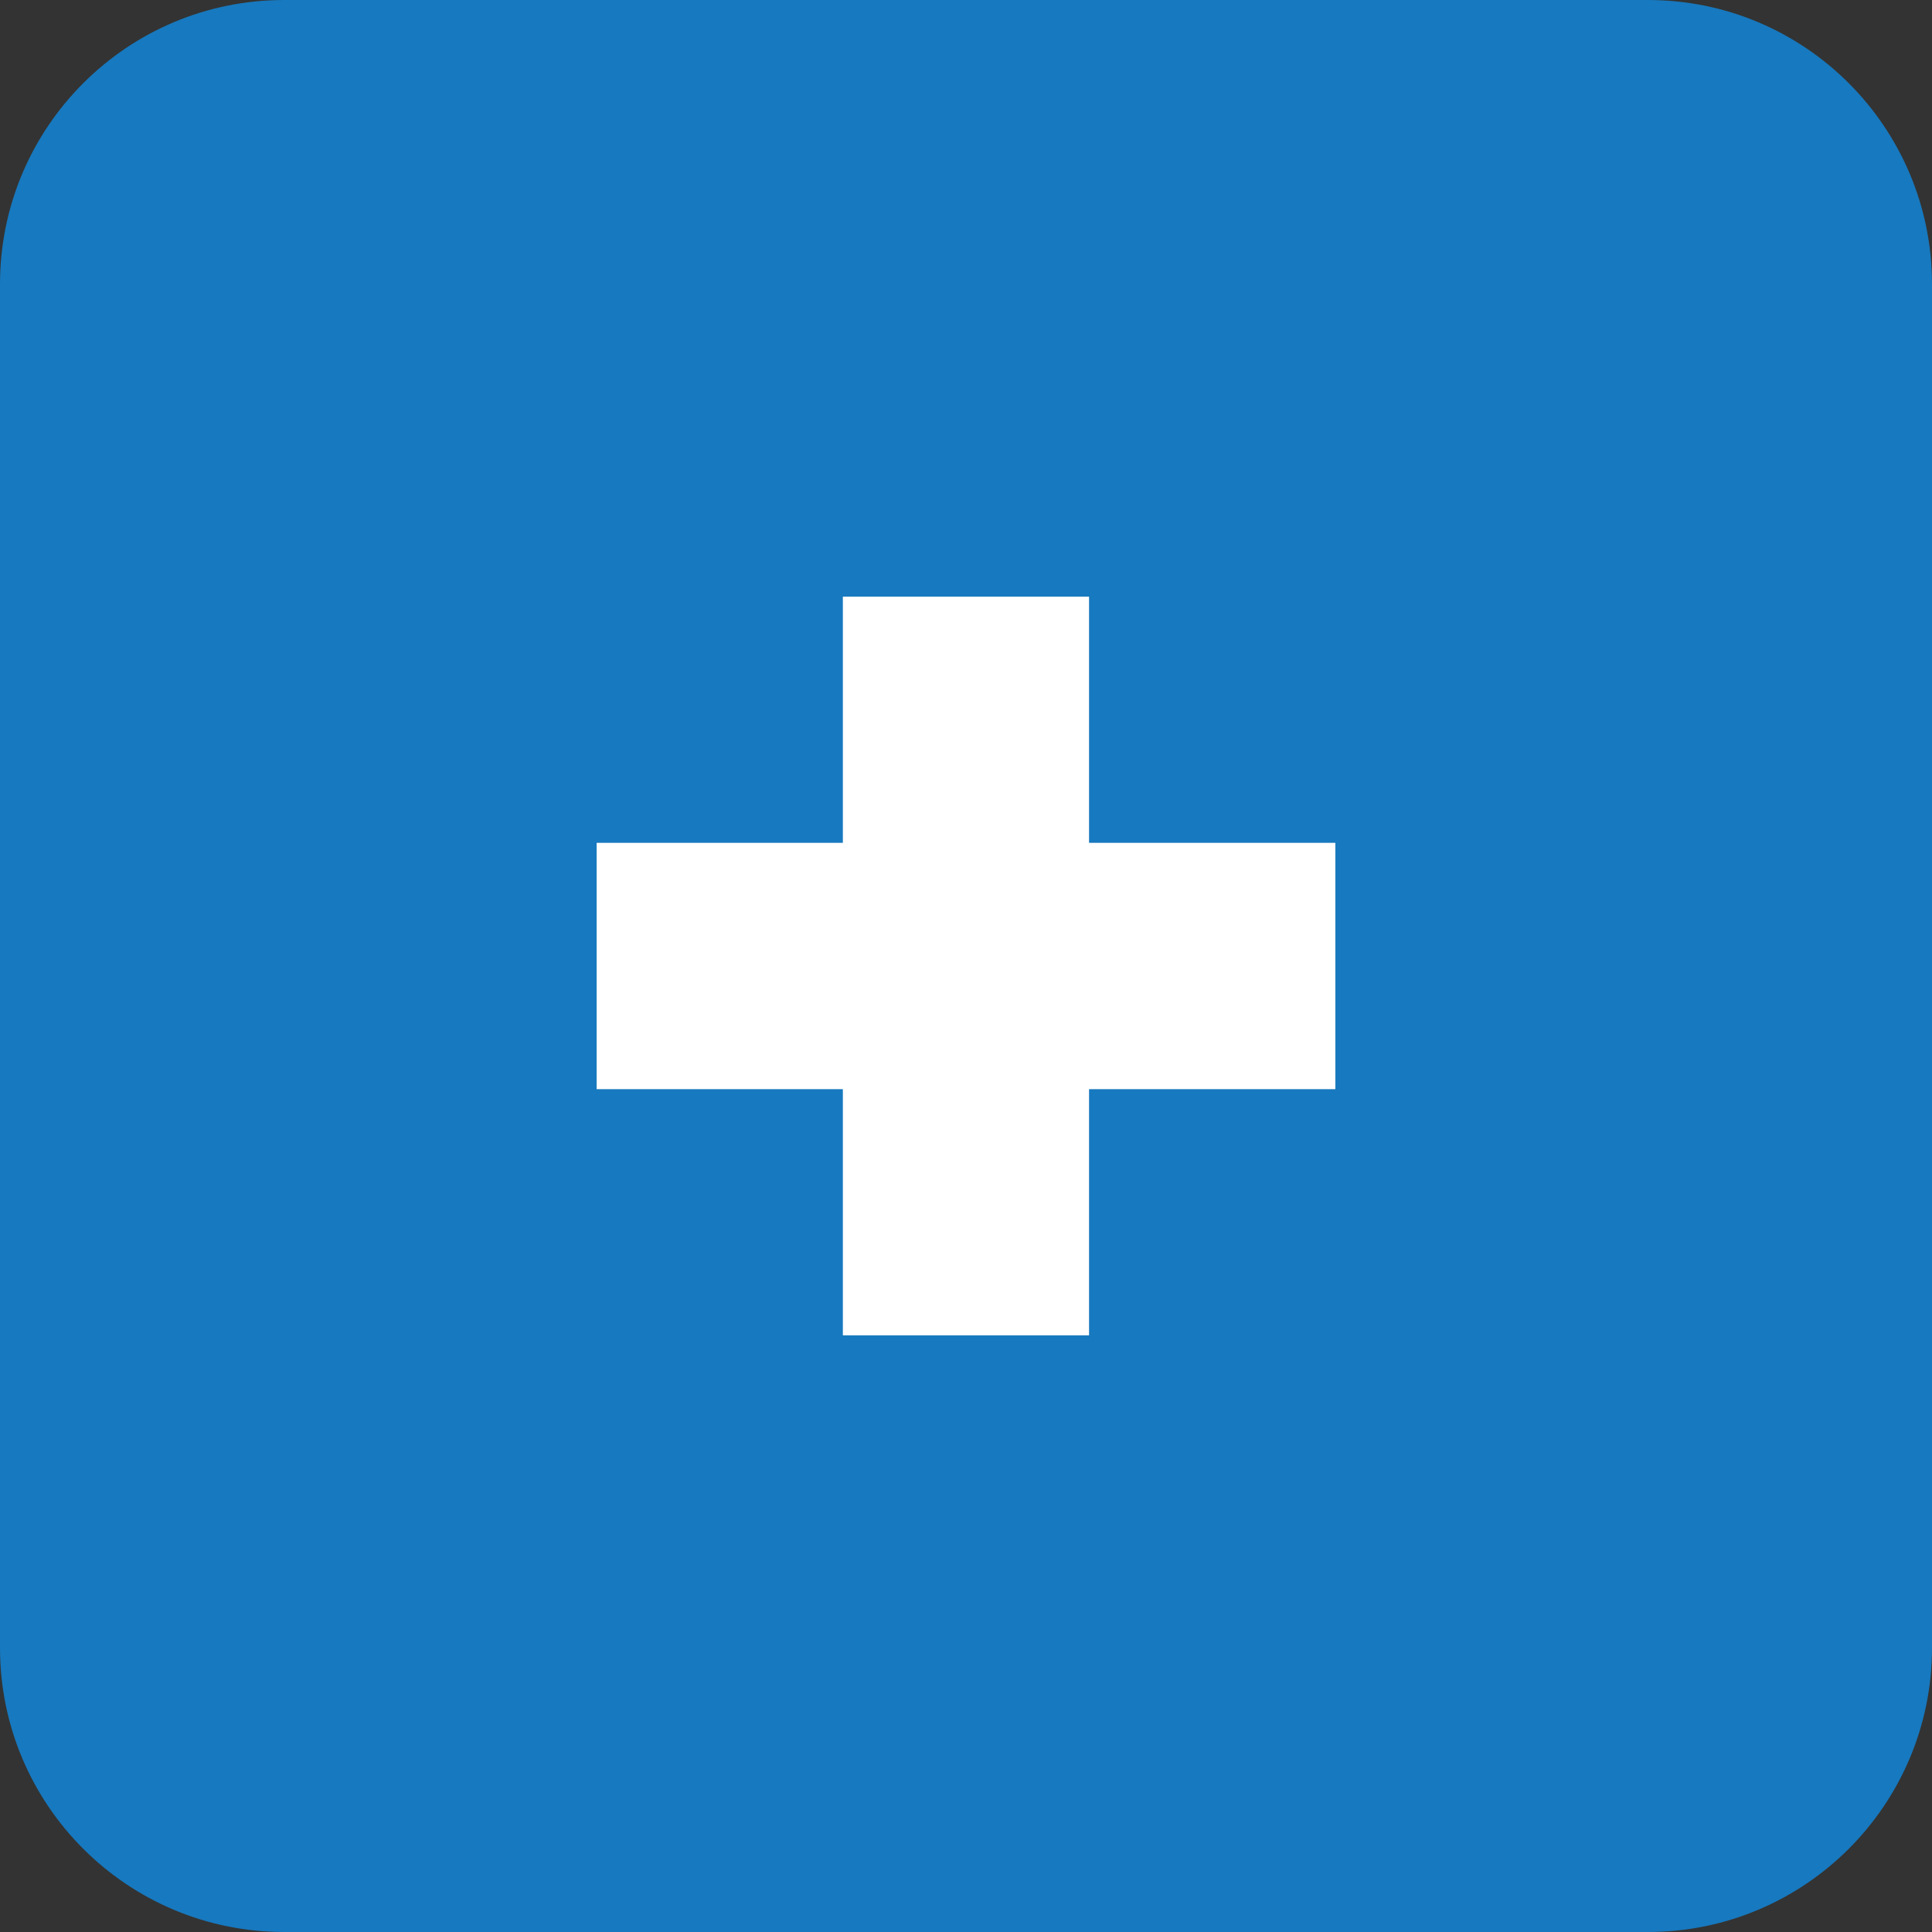 <?xml version="1.0" encoding="utf-8"?>
<!-- Generator: Adobe Illustrator 16.0.0, SVG Export Plug-In . SVG Version: 6.00 Build 0)  -->
<!DOCTYPE svg PUBLIC "-//W3C//DTD SVG 1.1//EN" "http://www.w3.org/Graphics/SVG/1.1/DTD/svg11.dtd">
<svg version="1.1" id="Layer_1" xmlns="http://www.w3.org/2000/svg" xmlns:xlink="http://www.w3.org/1999/xlink" x="0px" y="0px"
	 width="68px" height="68px" viewBox="0 0 68 68" enable-background="new 0 0 68 68" xml:space="preserve">
<rect x="0" y="0" width="68" height="68" fill="#333333" stroke="none"/>
<path fill="#1779BF" d="M10,0h48c5.523,0,10,4.477,10,10v48c0,5.523-4.477,10-10,10H10C4.477,68,0,63.523,0,58V10
	C0,4.477,4.477,0,10,0z"/>
<path fill="#FFFFFF" d="M29.666,29.665V21h8.665v8.665H47v8.67h-8.669V47h-8.665v-8.665H21v-8.67H29.666z"/>
</svg>
